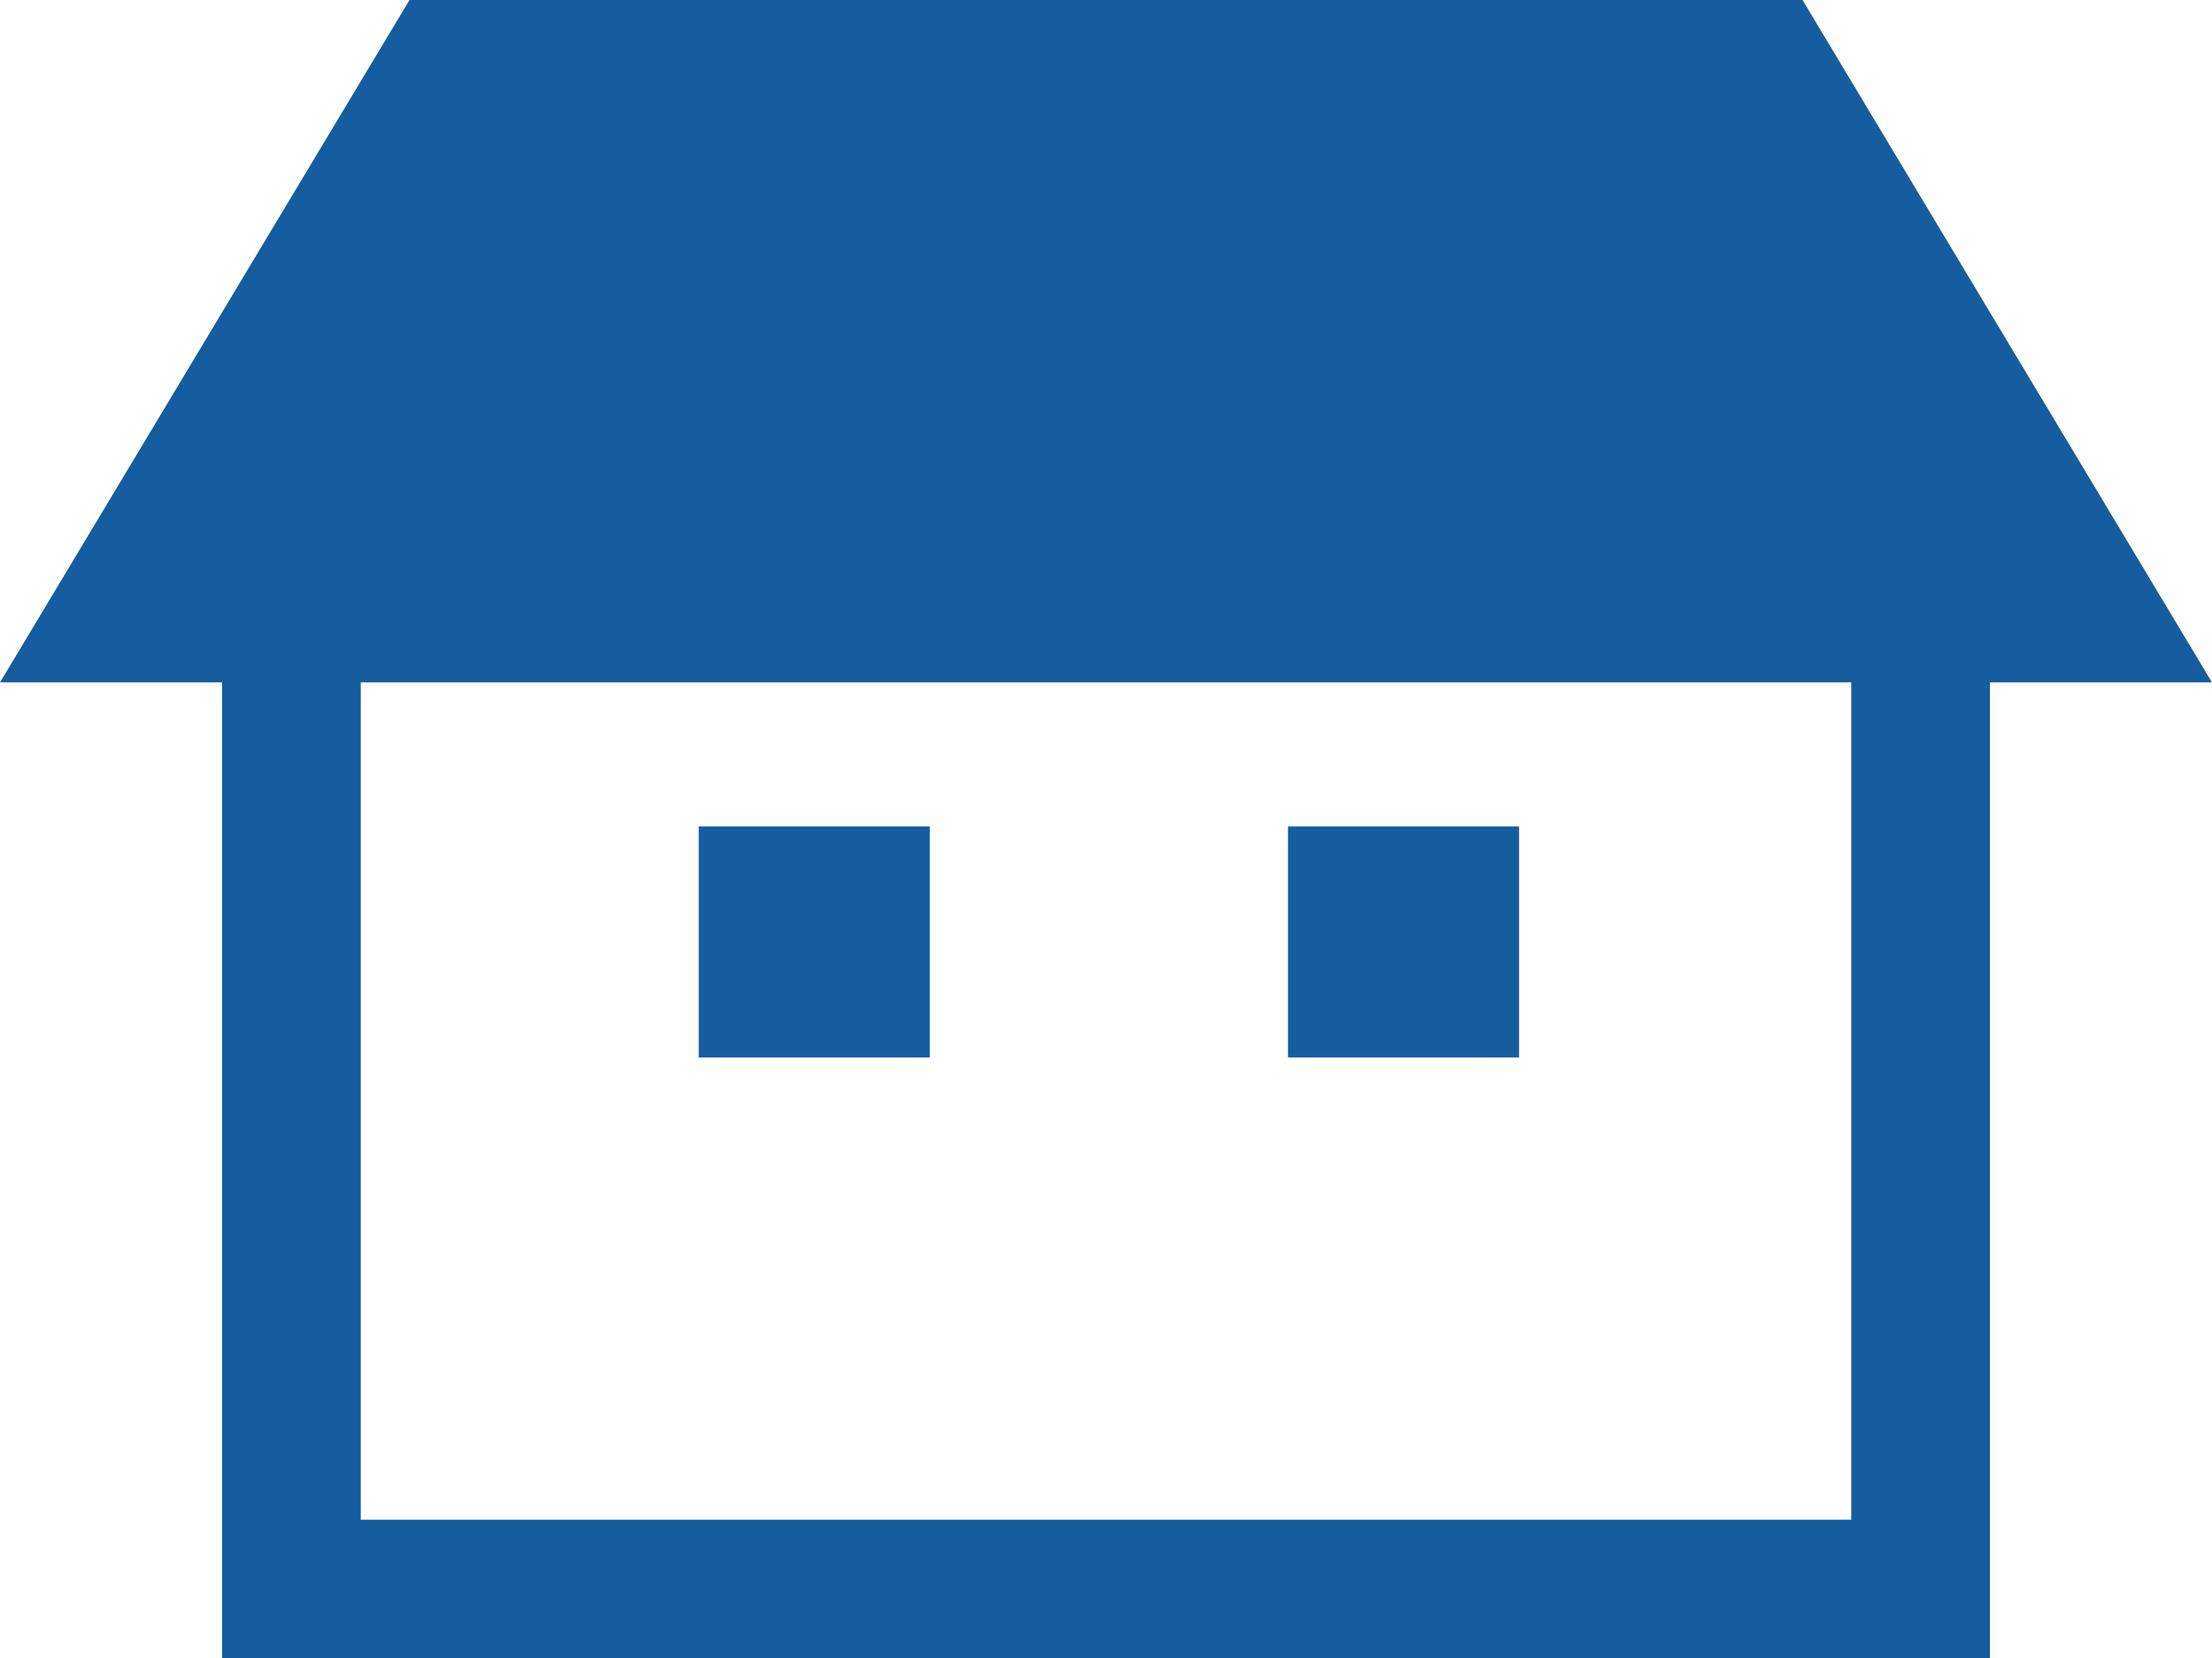 <svg xmlns="http://www.w3.org/2000/svg" width="126.44" height="94.799"><defs><style>.a{fill:#155d9f}</style></defs><path class="a" d="M103.034 0H23.406L0 39.009h12.693v55.79h101.053v-55.79h12.694zm2.786 86.874h-85.2V39.009h85.2z"/><path class="a" d="M39.938 47.245h13.208v13.208H39.938zm33.684 0H86.83v13.208H73.622z"/></svg>
